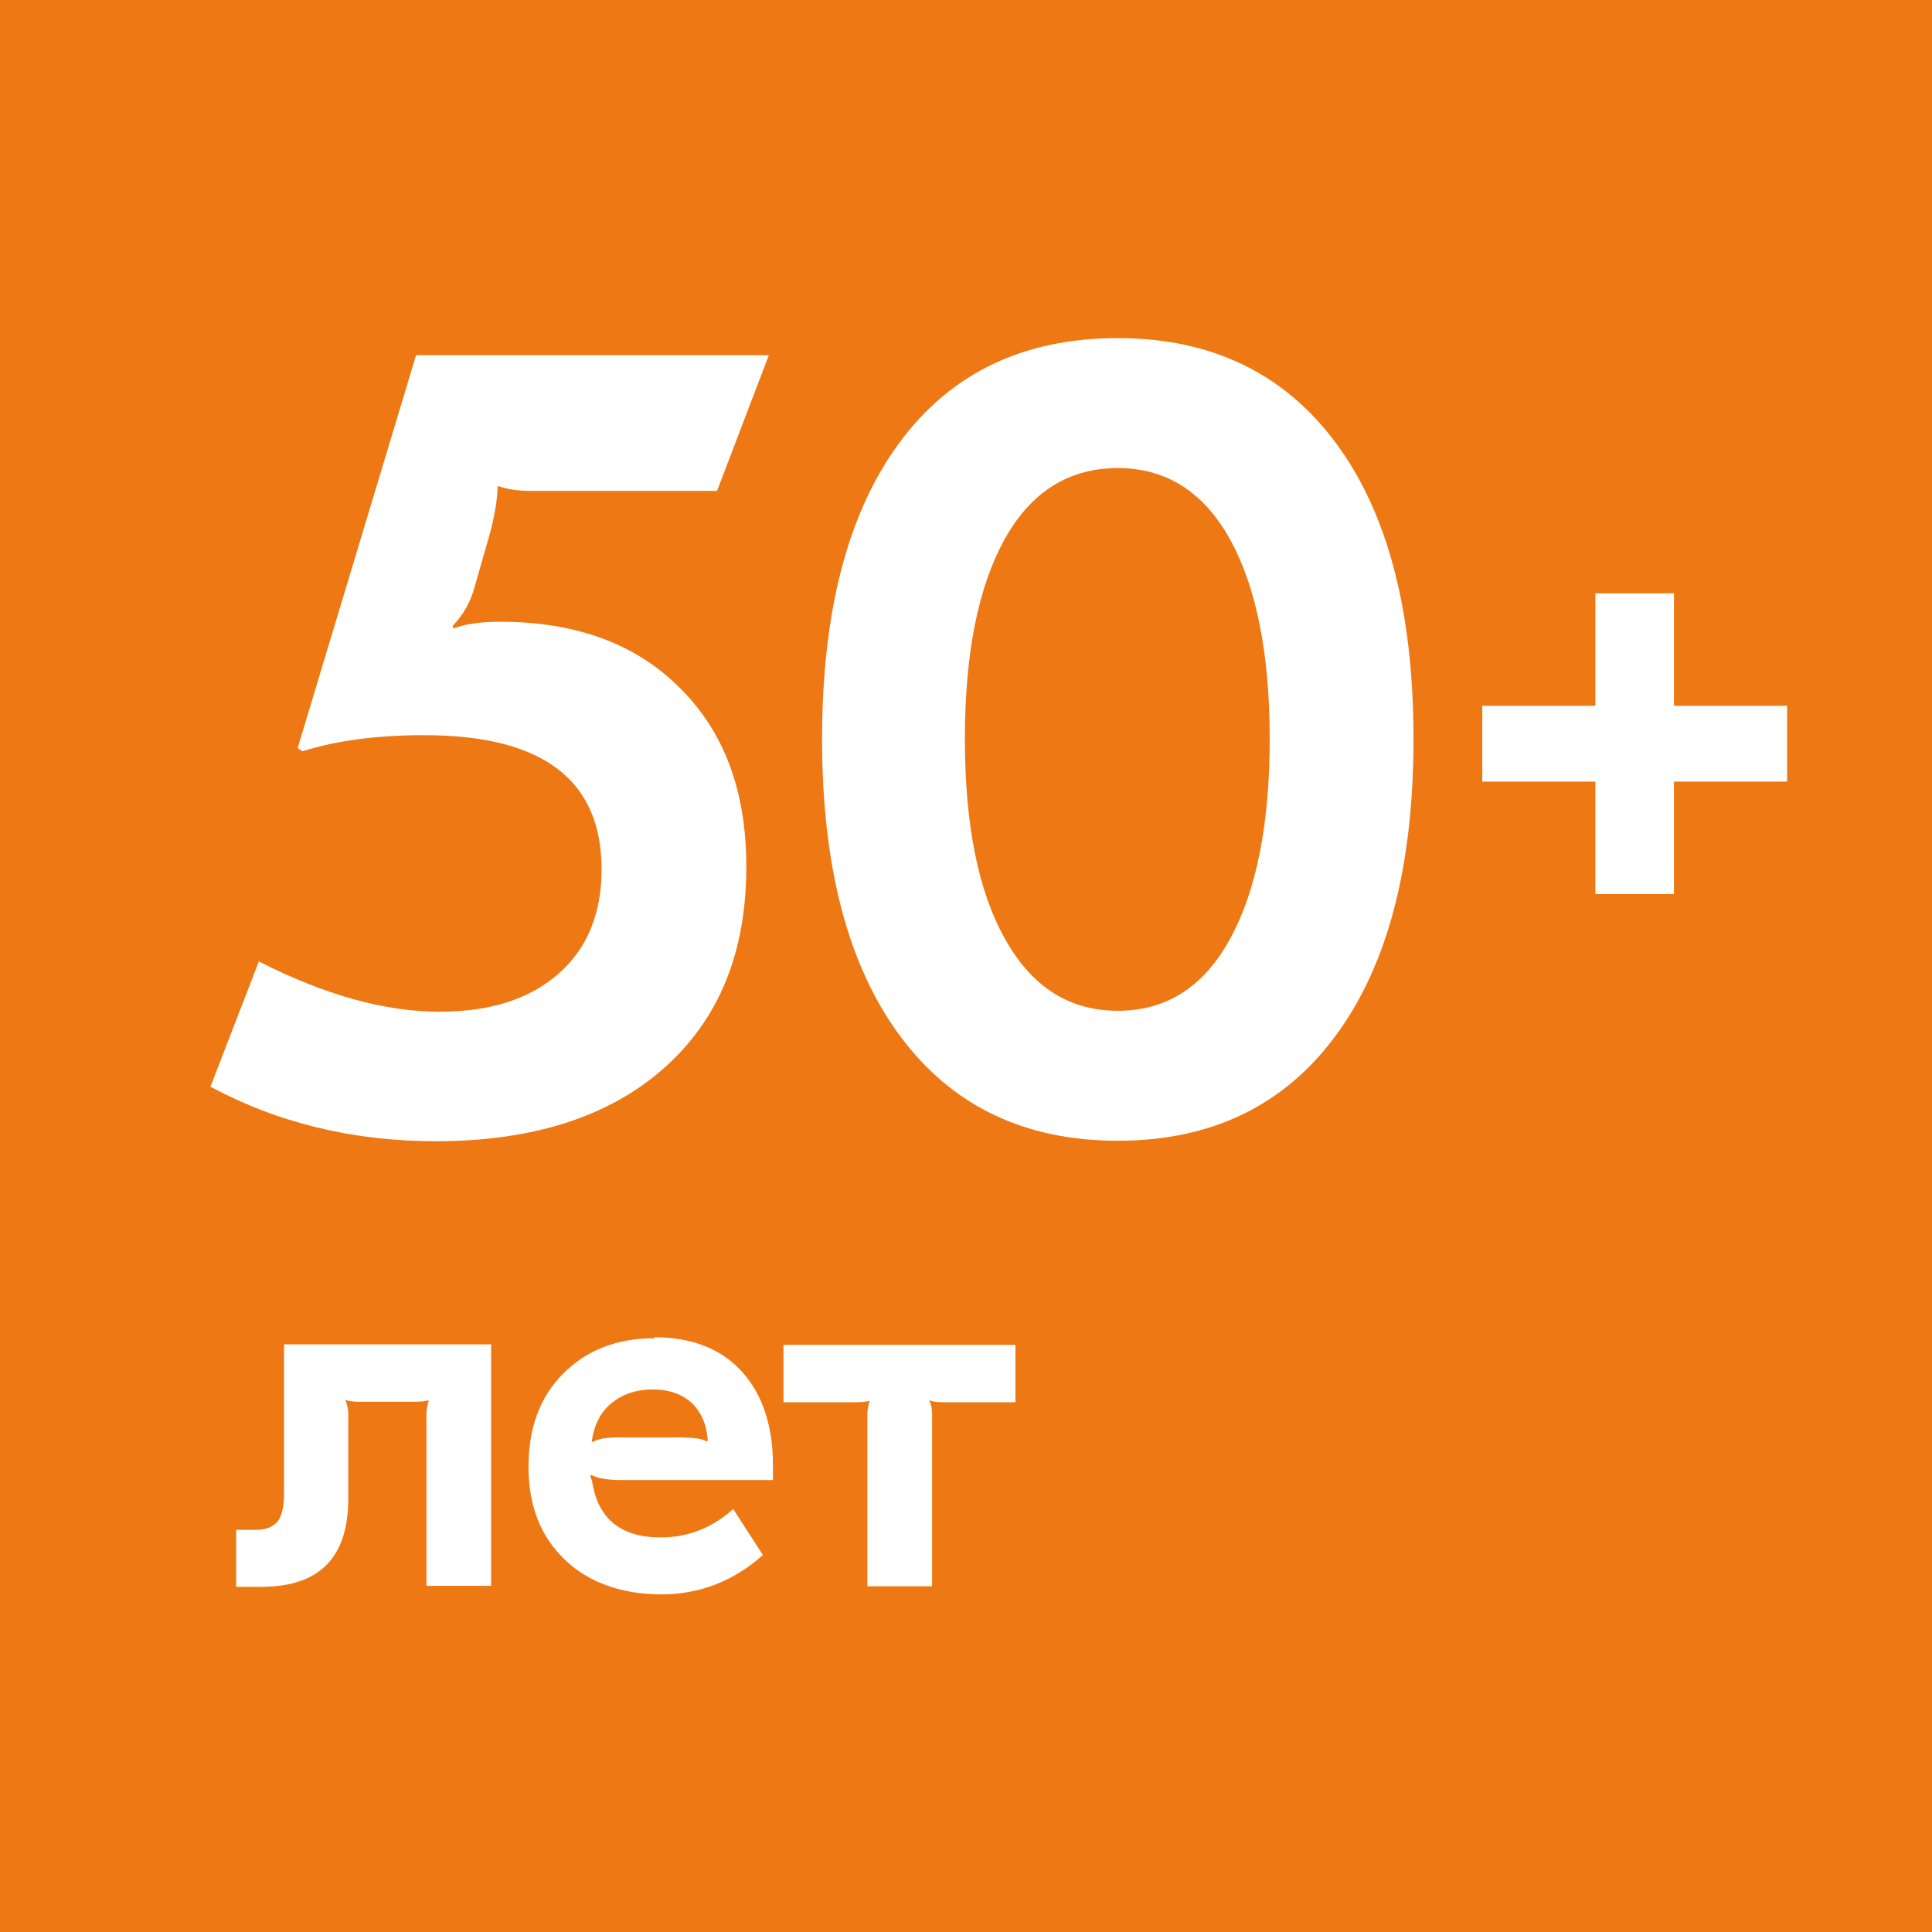 <svg width="40" height="40" viewBox="0 0 40 40" fill="none" xmlns="http://www.w3.org/2000/svg">
<rect width="40" height="40" fill="#EE7813"/>
<g clip-path="url(#clip0_412_3398)">
<path d="M15.918 7.354L14.846 10.163H10.986C10.728 10.163 10.51 10.133 10.321 10.064L10.301 10.084C10.301 10.3 10.252 10.605 10.162 10.978L9.825 12.156C9.746 12.451 9.597 12.726 9.369 12.962L9.388 13.011C9.646 12.913 9.964 12.873 10.361 12.873C11.919 12.873 13.159 13.325 14.072 14.239C14.995 15.152 15.452 16.38 15.452 17.942C15.452 19.719 14.886 21.104 13.745 22.116C12.614 23.118 11.036 23.628 9.021 23.628C7.324 23.628 5.766 23.255 4.357 22.499L5.359 19.906C6.709 20.593 7.959 20.947 9.101 20.947C10.152 20.947 10.966 20.682 11.562 20.161C12.157 19.641 12.455 18.914 12.455 18C12.455 16.144 11.234 15.221 8.783 15.221C7.811 15.221 6.977 15.329 6.262 15.555L6.163 15.486L8.614 7.354H15.928H15.918Z" fill="white"/>
<path d="M23.142 7C25.077 7 26.586 7.727 27.657 9.171C28.729 10.614 29.265 12.657 29.265 15.299C29.265 17.941 28.729 19.984 27.657 21.438C26.586 22.892 25.077 23.618 23.142 23.618C21.207 23.618 19.699 22.892 18.627 21.438C17.555 19.984 17.02 17.941 17.02 15.299C17.02 12.657 17.555 10.614 18.617 9.171C19.679 7.727 21.187 7 23.142 7ZM23.142 9.691C22.13 9.691 21.346 10.182 20.8 11.164C20.255 12.147 19.977 13.522 19.977 15.299C19.977 17.077 20.255 18.462 20.81 19.444C21.366 20.436 22.14 20.927 23.142 20.927C24.145 20.927 24.919 20.436 25.464 19.444C26.01 18.452 26.288 17.067 26.288 15.299C26.288 13.531 26.01 12.147 25.464 11.164C24.919 10.182 24.145 9.691 23.142 9.691Z" fill="white"/>
<path d="M10.168 27.844V32.833H8.829V29.277C8.829 29.189 8.848 29.091 8.878 28.993H8.868C8.799 29.012 8.7 29.022 8.561 29.022H7.469C7.32 29.022 7.221 29.012 7.161 28.983H7.151C7.191 29.091 7.211 29.179 7.211 29.277V31.026C7.211 32.244 6.616 32.853 5.415 32.853H4.889V31.674H5.296C5.504 31.674 5.643 31.615 5.742 31.507C5.832 31.399 5.881 31.203 5.881 30.928V27.834H10.178L10.168 27.844Z" fill="white"/>
<path d="M13.552 27.686C14.316 27.686 14.921 27.922 15.348 28.384C15.775 28.845 16.003 29.503 16.003 30.328V30.643H12.877C12.57 30.643 12.361 30.604 12.242 30.535L12.222 30.564L12.262 30.682C12.381 31.448 12.857 31.831 13.681 31.831C14.237 31.831 14.743 31.635 15.18 31.242L15.795 32.195C15.189 32.735 14.485 33.01 13.691 33.01C12.897 33.01 12.193 32.774 11.696 32.293C11.19 31.811 10.942 31.173 10.942 30.368C10.942 29.562 11.18 28.914 11.667 28.433C12.143 27.952 12.778 27.706 13.552 27.706V27.686ZM13.512 28.767C13.175 28.767 12.887 28.865 12.659 29.052C12.431 29.238 12.302 29.503 12.252 29.837L12.272 29.857C12.371 29.788 12.56 29.759 12.818 29.759H14.008C14.356 29.759 14.564 29.788 14.634 29.847L14.653 29.828C14.634 29.494 14.515 29.228 14.316 29.042C14.108 28.855 13.84 28.767 13.512 28.767Z" fill="white"/>
<path d="M16.211 27.844H21.024V29.032H19.556C19.407 29.032 19.308 29.022 19.248 28.993H19.238C19.278 29.071 19.298 29.17 19.298 29.287V32.843H17.958V29.287C17.958 29.17 17.978 29.081 18.008 29.003H17.998C17.938 29.022 17.839 29.032 17.69 29.032H16.221V27.844H16.211Z" fill="white"/>
<path d="M33.031 18.511V16.183H30.689V14.612H33.031V12.284H34.658V14.612H37V16.183H34.658V18.511H33.031Z" fill="white"/>
</g>
<defs>
<clipPath id="clip0_412_3398">
<rect width="35" height="27" fill="white" transform="translate(4 7)"/>
</clipPath>
</defs>
</svg>

